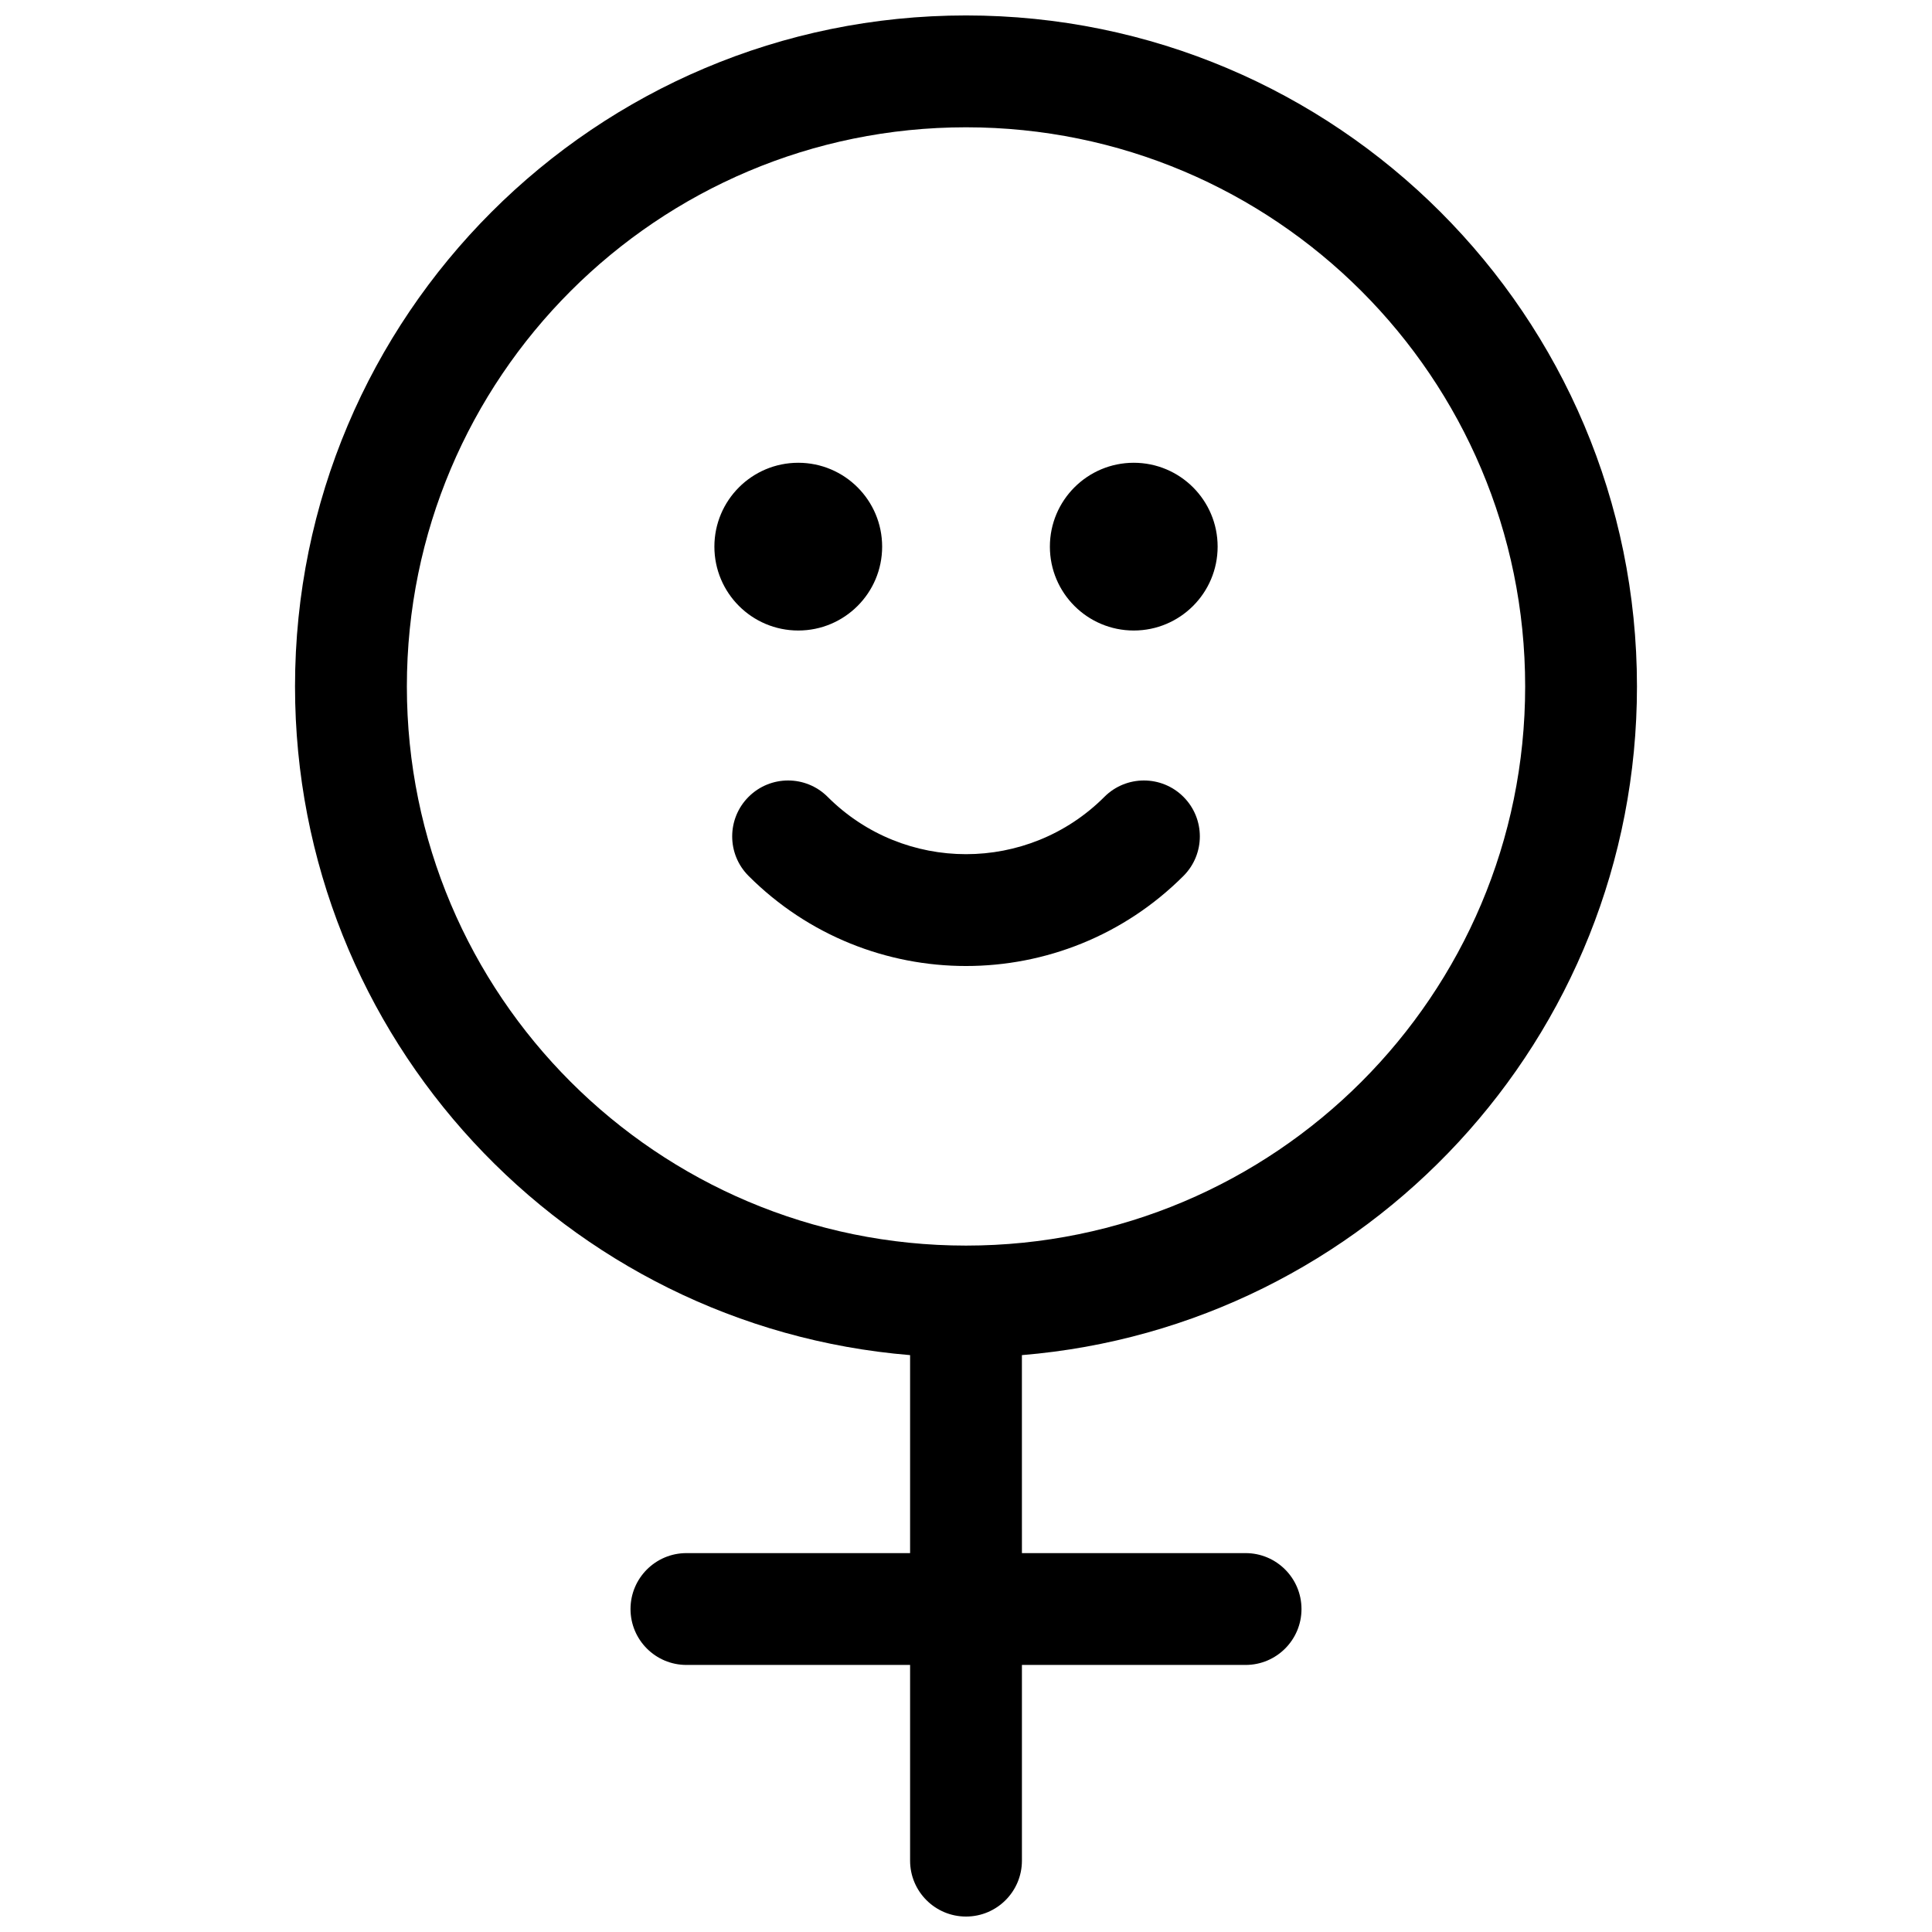 <?xml version="1.0" encoding="UTF-8"?>
<!-- Uploaded to: ICON Repo, www.svgrepo.com, Generator: ICON Repo Mixer Tools -->
<svg width="800px" height="800px" version="1.1" viewBox="144 144 512 512" xmlns="http://www.w3.org/2000/svg">
 <defs>
  <clipPath id="a">
   <path d="m222 148.09h356v503.81h-356z"/>
  </clipPath>
 </defs>
 <g clip-path="url(#a)">
  <path d="m414.82 555.59h59.273c8.184 0 14.816 6.637 14.816 14.82s-6.633 14.816-14.816 14.816h-59.273v51.863c0 8.184-6.633 14.816-14.816 14.816s-14.82-6.633-14.82-14.816v-51.863h-59.27c-8.184 0-14.82-6.633-14.82-14.816s6.637-14.82 14.82-14.82h59.27v-52.469c-91.27-7.531-163-83.992-163-177.21 0-98.207 79.609-177.82 177.82-177.82 98.203 0 177.81 79.609 177.81 177.82 0 93.215-71.723 169.68-163 177.21zm-14.816-81.496c81.836 0 148.18-66.344 148.18-148.18 0-81.84-66.344-148.18-148.18-148.18-81.84 0-148.18 66.34-148.18 148.18 0 81.836 66.34 148.18 148.18 148.18zm36.672-118.92c5.785-5.785 15.168-5.785 20.953 0 5.789 5.789 5.789 15.168 0 20.957-31.824 31.828-83.426 31.828-115.25 0-5.789-5.789-5.789-15.168 0-20.957 5.785-5.785 15.168-5.785 20.953 0 20.254 20.254 53.094 20.254 73.348 0zm-81.129-44.082c-12.273 0-22.227-9.949-22.227-22.227 0-12.273 9.953-22.227 22.227-22.227 12.277 0 22.23 9.953 22.23 22.227 0 12.277-9.953 22.227-22.23 22.227zm88.91 0c-12.277 0-22.227-9.949-22.227-22.227 0-12.273 9.949-22.227 22.227-22.227 12.273 0 22.227 9.953 22.227 22.227 0 12.277-9.953 22.227-22.227 22.227z"/>
 </g>
</svg>